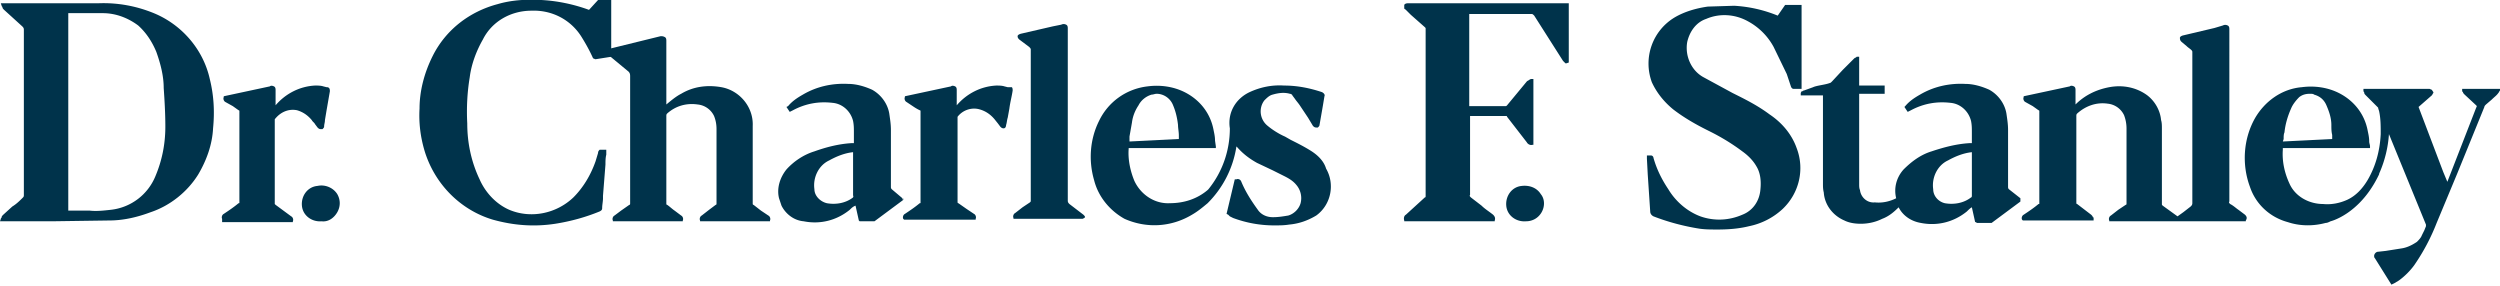 <svg xmlns="http://www.w3.org/2000/svg" viewBox="0 0 303.9 34.8"  fill="#00334b" xmlns:v="https://vecta.io/nano"><path d="M18.7 1.6C16.5.7 14.2.3 11.9.4H.1l.1.3c0 .1.1.1.1.2s.1.2.2.3l2.2 2c.1.1.2.2.2.4v20.1c0 .1 0 .2-.1.3-.4.4-.8.8-1.3 1.1l-1.1 1c-.1.1-.2.2-.2.3s-.1.1-.1.2l-.1.3h6.3l7-.1c1.7 0 3.4-.4 5-1 2.4-.8 4.5-2.5 5.8-4.6 1-1.7 1.7-3.6 1.8-5.6.2-2 .1-4-.4-6-.8-3.6-3.4-6.6-6.8-8zm1.4 13.8c0 2.1-.4 4.1-1.2 6a6.64 6.64 0 0 1-5.4 4.1c-.9.1-1.8.2-2.6.1H8.3v-24h4.2c1.6 0 3.1.6 4.3 1.5 1 .9 1.7 2 2.2 3.2.5 1.4.9 2.9.9 4.4.1 1.4.2 3.1.2 4.7zm52.8 2.8c-.1.1-.2.2-.2.4l-.3 1c-.6 1.7-1.5 3.2-2.7 4.4-2.1 2-5.2 2.6-7.8 1.5-1.6-.7-2.9-2.1-3.6-3.7-1-2.1-1.5-4.4-1.5-6.8-.1-1.9 0-3.8.3-5.6.2-1.6.8-3.2 1.6-4.6 1.1-2.2 3.4-3.5 5.9-3.5h0c2.5-.1 4.8 1.1 6.1 3.2.5.8 1 1.7 1.4 2.6.1 0 .2.1.3.1l1.9-.3V0h-1.6l-1.1 1.2C69.7.5 67.7.1 65.8 0c-1.8-.1-3.6 0-5.3.5-3.4.9-6.3 3.1-7.9 6.3-1 2-1.6 4.2-1.6 6.4-.1 1.7.1 3.4.6 5.1 1.2 4 4.3 7.2 8.3 8.4 2.5.7 5 .9 7.6.5 1.9-.3 3.7-.8 5.4-1.5.2-.1.3-.2.3-.4 0-.4.1-.8.1-1.2v-.3l.3-3.8c0-.4 0-.8.1-1.2v-.6h-.8zM171.1.4s-.3 0-.4.2V1c0 .1.1.1.2.2l.6.6 1.7 1.5c.1.1.1.1.1.2v20.3c0 .1 0 .2-.1.2l-2.3 2.1c-.2.1-.3.4-.2.7v.1h11v-.1c.1-.3 0-.5-.2-.7-.5-.4-1-.7-1.4-1.1l-1.3-1c-.1-.1-.2-.2-.1-.3v-9.6h4.4c.1 0 .1.1.1.1l2.4 3.1c.1.2.4.4.7.3h.1v-8h-.3l-.2.1c-.1.1-.2.1-.3.2l-2.4 2.9c-.1.1-.1.1-.2.1h-4.4V1.7h7.6c.1 0 .2.1.3.2l3.5 5.5.3.3h.1l.3-.1V.4h-19.6zm-135 13c.7.2 1.3.6 1.8 1.2.1.2.3.3.4.5l.3.4c.1.1.2.2.4.2h.2c.1-.1.2-.2.2-.3 0-.3.1-.5.1-.8l.2-1.2.4-2.3c0-.1 0-.3-.1-.4s-.2-.1-.3-.1l-.4-.1c-.3-.1-.7-.1-1-.1-1.9.1-3.6 1-4.8 2.4V11c0-.2 0-.4-.2-.5s-.4-.1-.5 0l-5.6 1.2v.1c-.1.2 0 .5.2.6l.9.5.7.5c.1 0 .1.1.1.1v11.1c0 .1 0 .1-.1.1-.6.5-1.2.9-1.8 1.3-.2.1-.3.4-.2.6v.4h8.6v-.1c.1-.2 0-.5-.2-.6l-1.9-1.4-.1-.1V14.5c.7-.9 1.7-1.3 2.7-1.1z"/><path d="M38.6 22.6c-1.2.1-2 1.2-1.9 2.4s1.2 2 2.4 1.9h0c.8.1 1.5-.4 1.9-1.1s.4-1.5 0-2.2c-.5-.8-1.5-1.2-2.4-1zm146.4 0c-1.2.1-2 1.2-1.9 2.4s1.2 2 2.4 1.9h0c.8 0 1.5-.4 1.9-1.1s.4-1.6-.1-2.2c-.5-.8-1.4-1.1-2.3-1zM74.1 6.8l2.3 1.9c.2.2.2.4.2.6v15.4c0 .1 0 .2-.1.2l-1 .7-.8.6c-.2.1-.3.4-.2.6v.1H83v-.1c.1-.2 0-.5-.2-.6l-.8-.6c-.3-.2-.6-.5-.9-.7-.1 0-.1-.1-.1-.2V14.1c0-.1 0-.2.1-.3 1-.9 2.3-1.3 3.7-1.1a2.47 2.47 0 0 1 2 1.4c.2.5.3 1 .3 1.6v9c0 .1 0 .2-.1.2l-.8.6-.9.7c-.2.1-.3.4-.2.6v.1h8.5v-.1c.1-.2 0-.5-.2-.6h0l-.9-.6-.9-.7c-.1 0-.1-.1-.1-.2v-9.4c.1-2.3-1.6-4.3-3.8-4.7-1.7-.3-3.4-.1-4.9.8-.6.3-1.2.8-1.8 1.3V5c0-.2 0-.4-.2-.5s-.3-.1-.5-.1l-6.1 1.5-.1.9zm57.8 19.6c0-.1-.1-.2-.2-.3l-1.7-1.3c-.1-.1-.2-.2-.2-.4V3.5c0-.2 0-.4-.2-.5s-.4-.1-.6 0l-1 .2-3.9.9s-.4.1-.4.3.1.3.2.4l1.2.9c.1.1.2.2.2.3v18.4c0 .1 0 .1-.1.2l-.9.6-.9.7c-.2.1-.3.4-.2.6v.1h8.4l.2-.1.1-.1c0 .1 0 .1 0 0zm27.4-8.1c-.8-.5-1.6-.9-2.4-1.3l-.7-.4c-.7-.3-1.5-.8-2.1-1.3-1-.8-1.1-2.2-.4-3.1.3-.3.6-.6 1-.7.7-.2 1.4-.3 2.1-.1.1 0 .3.1.3.2l.3.4c.2.3.4.5.6.8l1 1.5.6 1c.1.1.2.2.4.2h.2c.1-.1.2-.2.2-.3l.4-2.3.2-1.2c.1-.2-.1-.4-.3-.5-1.5-.5-3-.8-4.6-.8-1.5-.1-2.9.2-4.2.8-1.7.8-2.7 2.5-2.4 4.4h0c0 2.7-.9 5.3-2.6 7.4l-.1.1c-1.3 1.1-2.9 1.6-4.6 1.6-1.8.1-3.5-1-4.3-2.7-.5-1.2-.8-2.6-.7-3.9V18h10.6v-.2l-.1-.7c0-.5-.1-.9-.2-1.4-.4-2-1.7-3.6-3.5-4.5-1.4-.7-3-.9-4.5-.7-2.6.3-4.8 1.9-5.9 4.2-1.1 2.2-1.3 4.8-.6 7.2.5 2 1.9 3.7 3.7 4.7 2.7 1.2 5.7 1 8.2-.5.7-.4 1.3-.9 1.9-1.4a12.37 12.37 0 0 0 3.5-6.9l.1.1c.7.8 1.5 1.4 2.4 1.9l1.9.9 1.4.7c.6.3 1.1.6 1.5 1.1a2.47 2.47 0 0 1 .5 2.2c-.2.7-.8 1.3-1.5 1.5-.6.1-1.2.2-1.8.2h-.1c-.7 0-1.4-.3-1.8-.9-.8-1.1-1.5-2.2-2-3.4-.1-.3-.4-.4-.6-.3h-.2l-1 4.2.2.1.2.2.4.2a14.26 14.26 0 0 0 5 .9c.6 0 1.2 0 1.8-.1 1.2-.1 2.3-.5 3.3-1.1 1.8-1.3 2.3-3.8 1.2-5.7-.3-1-1.1-1.7-1.9-2.2zm-22-1.7l.3-1.7c.1-.8.4-1.5.8-2.1.3-.6.9-1.1 1.6-1.3.2 0 .4-.1.6-.1.9 0 1.7.6 2 1.4.3.7.5 1.5.6 2.4 0 .4.1.8.1 1.3v.4l-6 .3v-.6zm-14.8-6l-.4-.1c-.3-.1-.7-.1-1-.1-1.9.1-3.6 1-4.8 2.4V11c0-.2 0-.4-.2-.5s-.4-.1-.5 0l-5.6 1.2v.1c-.1.2 0 .5.2.6l.9.6c.3.2.5.3.7.4.1 0 .1.1.1.1v11.1c0 .1 0 .1-.1.1-.6.5-1.2.9-1.8 1.3-.2.1-.3.4-.2.6l.1.1h8.7v-.1c.1-.2 0-.5-.2-.6l-.9-.6-1-.7c-.1 0-.1-.1-.1-.2V14.2c.6-.8 1.7-1.2 2.7-.9.7.2 1.3.6 1.8 1.2l.4.5.3.4c.1.1.2.2.4.2.3 0 .3-.4.3-.4.1-.3.1-.6.2-.9l.2-1.1c.1-.8.3-1.5.4-2.2 0-.1 0-.3-.1-.4h-.5zm150.4 15.5h0l-.8-.6c-.3-.2-.6-.5-1-.7-.1-.1-.2-.2-.1-.3V3.6c0-.2 0-.4-.2-.5s-.4-.1-.6 0l-1 .3-3.8.9s-.5.1-.4.4c0 .2.1.3.2.4l.6.5c.2.2.4.3.6.5 0 0 .1.1.1.2v18.4c0 .2-.1.3-.2.4l-.9.7-.7.5-1.8-1.3c-.1-.1-.1-.1-.1-.2v-9.2c0-.3 0-.7-.1-1-.1-1.2-.8-2.4-1.8-3.1-1.3-.9-2.9-1.2-4.5-.9s-3 1-4.1 2.1V11c0-.2 0-.4-.2-.5s-.4-.1-.5 0l-5.6 1.2v.1c-.1.2 0 .5.2.6l.9.5.7.5c.1 0 .1.1.1.1v11.2c0 .1 0 .1-.1.1-.6.5-1.2.9-1.8 1.3-.2.1-.3.4-.2.6l.1.1h8.6v-.3s0-.1-.1-.1c0-.1-.1-.2-.2-.3l-1.7-1.3c-.1 0-.1-.1-.1-.2V14.1c0-.1 0-.2.1-.3 1-.9 2.3-1.4 3.7-1.2a2.47 2.47 0 0 1 2 1.4 4.53 4.53 0 0 1 .3 1.6v9.1c0 .1 0 .2-.1.2l-.9.6-.9.7c-.2.1-.3.4-.2.6v.1H273v-.1c.2-.3.1-.5-.1-.7zm31-15.3h-4.6v.3l.1.1c0 .1.1.2.2.3l1.4 1.3c.1.1.1.1 0 .3l-3.5 9-.5-1.2-3-7.9 1.6-1.4c.1-.1.1-.2.2-.3v-.1l-.2-.3c-.1 0-.2-.1-.3-.1h-8v.3s.1.1.1.2.1.2.2.3L289 13c.1.1.1.1.1.2l.1.3c.2.9.2 1.8.2 2.8-.1 2-.6 3.9-1.6 5.6-.6 1-1.4 1.9-2.5 2.4-.9.4-1.9.6-2.9.5-1.7 0-3.4-.9-4.1-2.5-.6-1.3-.9-2.7-.8-4.1V18h10.6v-.2c0-.2-.1-.4-.1-.6 0-.5-.1-.9-.2-1.4-.4-2-1.7-3.6-3.5-4.5-1.4-.7-3-.9-4.5-.7-2.4.2-4.5 1.7-5.7 3.8-1.4 2.5-1.6 5.6-.6 8.3.7 2.1 2.4 3.7 4.6 4.3 1.5.5 3.1.5 4.6.1.2 0 .4-.1.6-.2h0s3.4-.8 5.7-5.3l.2-.4c0-.1.1-.3.1-.3.6-1.4 1-3 1.1-4.6l4.5 11v.2l-.2.5-.3.6c-.1.3-.4.6-.6.8-.6.4-1.2.7-1.9.8l-1.9.3-.9.1c-.3 0-.5.3-.5.5 0 .1 0 .2.1.3l2 3.2.4-.2.5-.3c.7-.5 1.4-1.2 1.9-1.9a24.91 24.91 0 0 0 2.7-5.1l2.5-6L302 13c0-.1.1-.2.2-.3l.7-.6c.3-.3.6-.5.8-.8.1-.1.1-.2.2-.3l.1-.1-.1-.1zm-26.3 6.1c0-.3 0-.6.1-.8.1-1 .4-2 .8-2.9.2-.5.6-1 1-1.4.4-.3.8-.4 1.3-.4.2 0 .4 0 .5.1.7.2 1.2.6 1.5 1.3s.6 1.5.6 2.4c0 .4 0 .8.1 1.2v.5l-6 .3.1-.3z"/><path d="M245.6 24.3v-.2l-1.4-1.1c-.1-.1-.1-.2-.1-.3v-6.9c0-.7-.1-1.3-.2-2-.2-1.2-1-2.3-2.1-2.9-.9-.4-1.9-.7-2.9-.7-1.9-.1-3.8.3-5.5 1.3-.7.4-1.3.8-1.8 1.4l-.1.1.4.6.4-.2c1.5-.8 3.1-1.1 4.8-.9 1.2.1 2.2 1 2.5 2.2.1.5.1.9.1 1.4v1.3h-.3c-1.6.1-3.1.5-4.6 1-1.3.4-2.4 1.2-3.4 2.2-.9 1-1.2 2.3-.9 3.5-.8.4-1.7.6-2.6.5-.9.1-1.7-.6-1.8-1.5-.1-.2-.1-.5-.1-.7v-11h3.1v-1H226V6.9h-.3l-.1.1c-.1 0-.2.1-.3.2L224 8.5l-1.3 1.4c-.1.1-.2.2-.3.2-.5.2-1.6.3-2 .5l-1.1.4c-.1 0-.2.1-.2.1h-.1l-.1.2v.3h2.7v10.7c0 .4 0 .7.1 1.1.1 1.5 1.1 2.8 2.5 3.4.6.3 1.3.4 2 .4.9 0 1.8-.2 2.6-.6.8-.3 1.4-.8 2-1.4.5 1 1.5 1.7 2.7 1.9 2 .4 4-.1 5.6-1.4.2-.2.4-.4.6-.5h0l.4 1.8h.1l.1.1h1.8l3.5-2.6v-.2zm-6-.3h0c-.9.7-2.1.9-3.2.7-.8-.2-1.4-.9-1.4-1.7-.2-1.4.5-2.9 1.8-3.5.9-.5 1.9-.9 2.9-1v5.3s0 .2-.1.2h0zm-129.9.3v-.2l-1.3-1.1c-.1-.1-.1-.2-.1-.3v-6.9c0-.7-.1-1.3-.2-2-.2-1.2-1-2.3-2.1-2.9-.9-.4-1.9-.7-2.9-.7-1.9-.1-3.8.3-5.5 1.3-.7.4-1.3.8-1.8 1.4l-.2.1.4.6.4-.2c1.5-.8 3.1-1.1 4.8-.9 1.2.1 2.2 1 2.5 2.2.1.5.1.9.1 1.4v1.3h-.3c-1.6.1-3.1.5-4.5 1-1.3.4-2.5 1.2-3.4 2.2-.8 1-1.2 2.3-.9 3.5l.3.9c.5 1 1.5 1.8 2.7 1.9 2 .4 4-.1 5.6-1.4.2-.2.4-.4.7-.5h0l.4 1.8.1.1h1.8l3.5-2.6v-.2l-.1.2zm-6-.3h0c-.9.7-2.1.9-3.2.7-.8-.2-1.5-.9-1.5-1.7-.2-1.4.5-2.9 1.8-3.5.9-.5 1.9-.9 2.9-1v5.3c.1 0 0 .1 0 .2h0zM207.4 2.3c1.6-.7 3.5-.6 5.1.3a7.71 7.71 0 0 1 3.1 3.1l1.6 3.3.5 1.5c.1.3.3.3.3.3h1V.6h-2l-.9 1.3c-1.7-.7-3.5-1.1-5.3-1.2l-3.2.1c-1.4.2-2.8.6-4 1.3-2.7 1.6-3.9 4.9-2.8 7.9.6 1.3 1.5 2.4 2.6 3.3 1.3 1 2.7 1.8 4.1 2.5l.4.2c1.4.7 2.7 1.5 3.9 2.4.7.5 1.3 1.1 1.7 1.8.5.8.6 1.8.5 2.8-.1 1.4-.9 2.6-2.2 3.1-1.6.7-3.4.8-5.1.2-1.6-.6-3-1.8-3.9-3.3-.8-1.2-1.4-2.4-1.8-3.8 0-.1-.1-.3-.3-.3h-.5v.4l.1 1.9.3 4.5c0 .3.2.5.4.6 1.8.7 3.7 1.2 5.6 1.5.7.1 1.5.1 2.2.1 1.3 0 2.6-.1 3.8-.4a8.49 8.49 0 0 0 4.1-2.1c2-1.9 2.7-4.8 1.7-7.4-.6-1.7-1.8-3.1-3.3-4.1h0c-1.2-.9-2.5-1.6-3.9-2.3l-.6-.3-3.5-1.9c-1.5-.8-2.3-2.6-2-4.3.3-1.3 1.1-2.4 2.3-2.8z"/></svg>